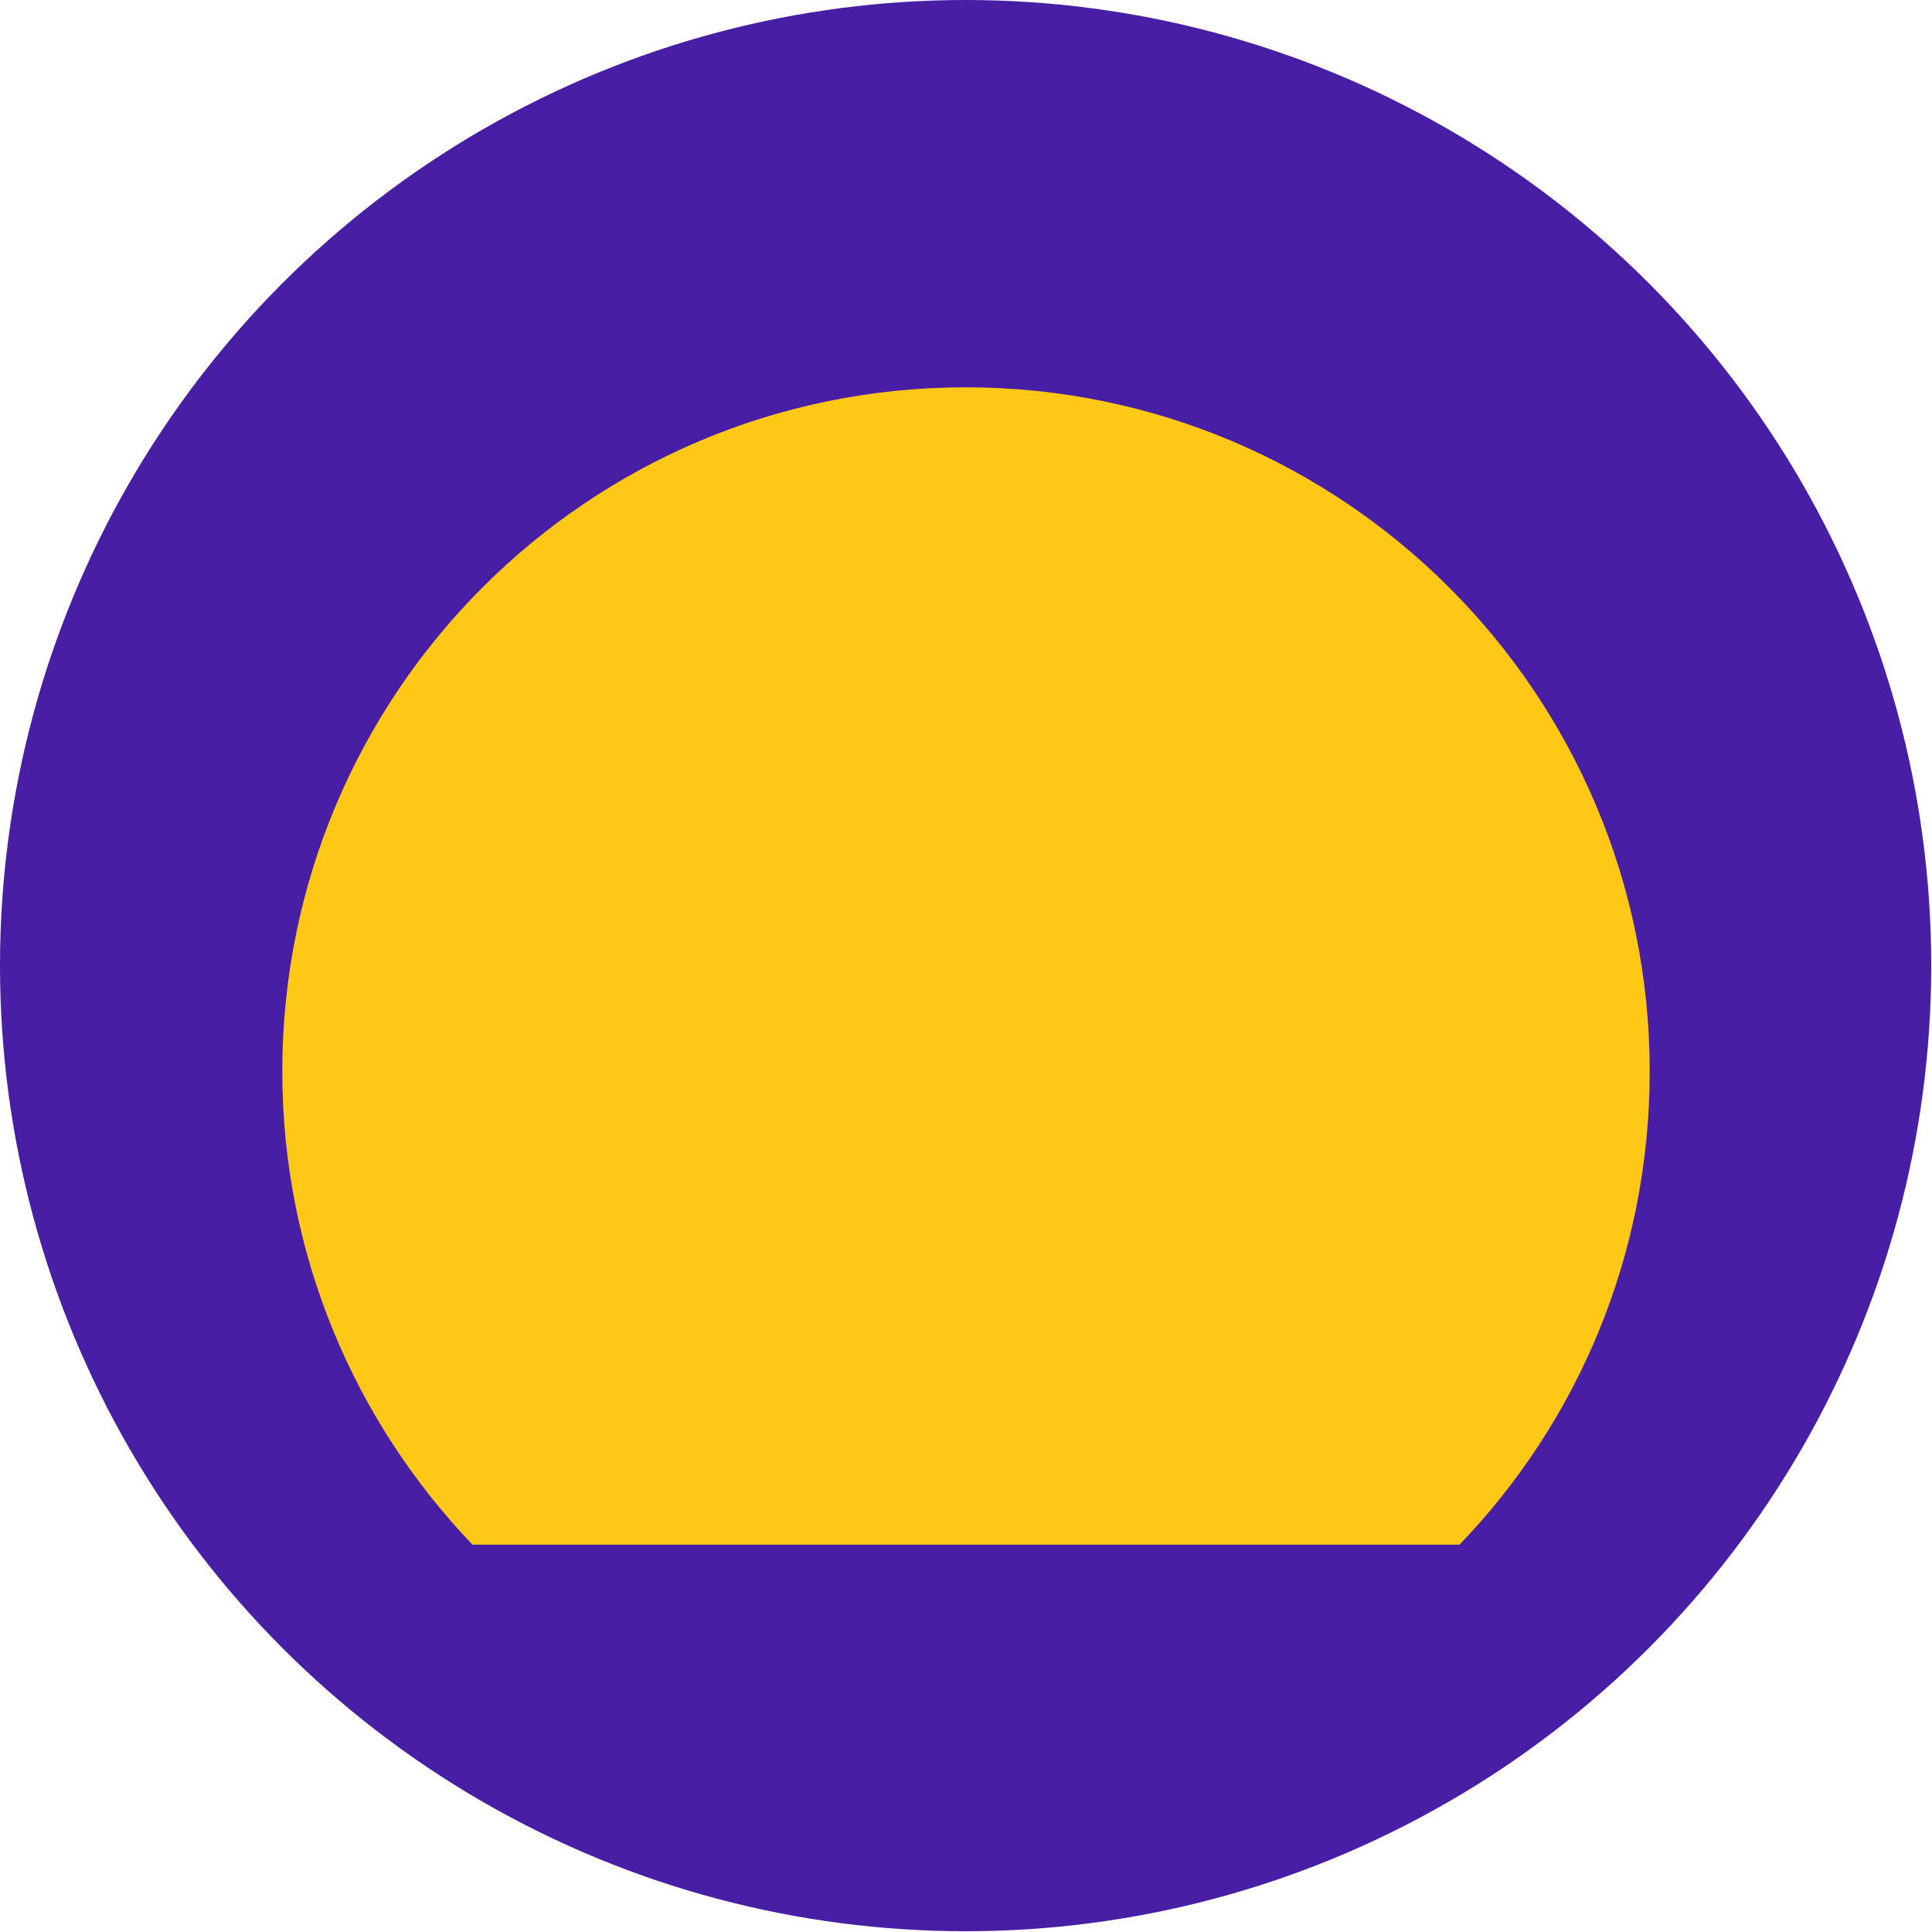 <?xml version="1.0" encoding="UTF-8"?>
<svg id="_Слой_2" data-name="Слой 2" xmlns="http://www.w3.org/2000/svg" viewBox="0 0 25.39 25.39">
  <defs>
    <style>
      .cls-1 {
        fill: #481ea5;
      }

      .cls-2 {
        fill: #ffc817;
        fill-rule: evenodd;
      }
    </style>
  </defs>
  <g id="_Слой_1-2" data-name="Слой 1">
    <g>
      <circle class="cls-1" cx="12.69" cy="12.69" r="12.69"/>
      <path class="cls-2" d="m19.18,20.3c1.55-1.61,2.5-3.8,2.5-6.22,0-4.96-4.02-8.99-8.99-8.99S3.71,9.12,3.71,14.08c0,2.41.95,4.6,2.5,6.22h12.97Z"/>
    </g>
  </g>
</svg>